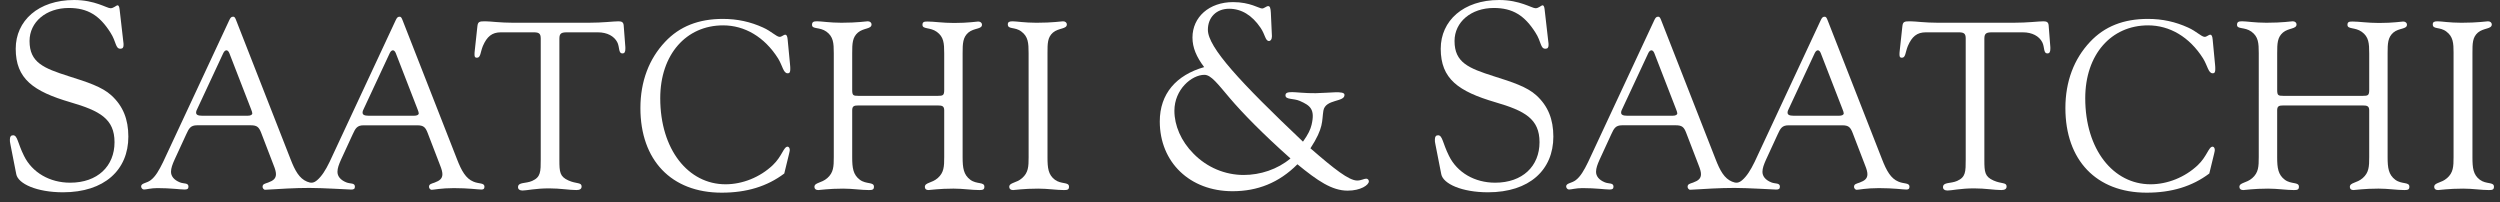 <svg width="247" height="20" viewBox="0 0 247 20" fill="none" xmlns="http://www.w3.org/2000/svg">
<rect x="0" y="0" width="247" height="20" fill="#333333" stroke="none"/>
<path fill-rule="evenodd" clip-rule="evenodd" d="M1.029 14.261C0.977 14.076 0.977 13.918 0.977 13.787C0.977 13.498 1.081 13.365 1.292 13.365C1.738 13.365 1.738 14.129 2.368 15.392C3.182 17.051 4.914 18.05 6.933 18.05C9.636 18.05 11.315 16.42 11.315 14.05C11.315 11.735 9.846 10.945 6.959 10.103C3.285 9.025 1.553 7.788 1.553 4.815C1.553 2.051 3.784 -0 7.327 -0C9.374 -0 10.555 0.814 10.921 0.814C11.236 0.814 11.472 0.524 11.63 0.524C11.709 0.524 11.787 0.657 11.813 0.894L12.181 4.104C12.207 4.236 12.207 4.341 12.207 4.446C12.207 4.683 12.129 4.815 11.892 4.815C11.394 4.815 11.498 4.13 10.921 3.235C9.845 1.525 8.665 0.788 6.802 0.788C4.545 0.788 2.919 2.182 2.919 4.051C2.919 6.183 4.309 6.735 6.776 7.526C8.613 8.104 10.083 8.578 11.001 9.42C12.156 10.472 12.681 11.788 12.681 13.498C12.681 16.787 10.32 18.998 6.226 18.998C3.627 18.998 1.79 18.155 1.607 17.209L1.029 14.261Z" fill="white"/>
<path fill-rule="evenodd" clip-rule="evenodd" d="M34.687 18.728C34.948 18.735 35.065 18.659 35.065 18.445C35.065 18.042 34.617 18.184 34.215 18.018C33.624 17.781 33.341 17.402 33.341 16.976C33.341 16.62 33.482 16.242 33.695 15.769L34.852 13.258C35.113 12.689 35.278 12.381 35.916 12.381H41.229C41.843 12.381 42.032 12.571 42.245 13.116L43.474 16.313C43.638 16.715 43.709 17.001 43.709 17.212C43.709 17.638 43.45 17.852 42.93 18.042C42.599 18.159 42.386 18.184 42.386 18.468C42.386 18.587 42.504 18.753 42.646 18.753C42.859 18.753 43.566 18.586 44.843 18.586C46.306 18.586 47.227 18.727 47.558 18.727C47.771 18.727 47.865 18.657 47.865 18.444C47.865 18.041 47.321 18.183 46.778 17.947C46.023 17.638 45.597 16.88 45.148 15.72L39.787 2.031C39.692 1.795 39.646 1.652 39.479 1.652C39.29 1.652 39.22 1.747 39.102 1.983L32.56 16.004C32.16 16.83 31.78 17.418 31.332 17.802C30.98 18.104 30.712 18.103 30.333 17.945C29.578 17.633 29.151 16.879 28.703 15.719L23.342 2.03C23.247 1.794 23.201 1.65 23.035 1.65C22.846 1.65 22.776 1.746 22.658 1.982L16.116 16.003C15.714 16.829 15.36 17.447 14.888 17.801C14.487 18.109 13.943 18.086 13.943 18.418C13.943 18.584 14.085 18.724 14.226 18.724C14.462 18.724 14.912 18.584 15.549 18.584C16.872 18.584 17.792 18.724 18.242 18.724C18.503 18.724 18.62 18.655 18.62 18.442C18.62 18.038 18.172 18.18 17.77 18.015C17.179 17.777 16.895 17.398 16.895 16.972C16.895 16.617 17.037 16.239 17.25 15.765L18.407 13.255C18.667 12.685 18.832 12.378 19.471 12.378H24.785C25.399 12.378 25.587 12.567 25.801 13.113L27.028 16.309C27.194 16.711 27.265 16.997 27.265 17.208C27.265 17.634 27.005 17.849 26.486 18.038C26.154 18.155 25.942 18.18 25.942 18.464C25.942 18.584 26.06 18.756 26.202 18.749C27.713 18.661 29.097 18.567 30.574 18.567C32.014 18.57 34.172 18.717 34.687 18.728ZM24.477 11.434H19.967C19.565 11.434 19.375 11.34 19.375 11.128C19.375 11.008 19.423 10.867 19.517 10.701L22.068 5.231C22.164 5.041 22.281 4.97 22.375 4.97C22.47 4.97 22.588 5.065 22.66 5.254L24.809 10.795C24.879 10.985 24.927 11.104 24.927 11.198C24.925 11.34 24.76 11.434 24.477 11.434ZM40.922 11.434H36.412C36.011 11.434 35.822 11.34 35.822 11.128C35.822 11.008 35.869 10.867 35.963 10.701L38.515 5.231C38.609 5.041 38.727 4.97 38.822 4.97C38.916 4.97 39.035 5.065 39.105 5.254L41.254 10.795C41.325 10.985 41.373 11.104 41.373 11.198C41.371 11.34 41.205 11.434 40.922 11.434Z" fill="white"/>
<path fill-rule="evenodd" clip-rule="evenodd" d="M53.423 3.785C53.423 3.336 53.258 3.194 52.762 3.194H49.479C48.606 3.194 48.109 3.619 47.708 4.544C47.449 5.183 47.497 5.704 47.118 5.704C46.929 5.704 46.883 5.609 46.883 5.397C46.883 5.302 46.883 5.159 46.907 4.995L47.166 2.602C47.214 2.128 47.379 2.105 47.945 2.105C48.465 2.105 49.385 2.248 50.732 2.248H58.1C59.588 2.248 60.604 2.105 61.124 2.105C61.455 2.105 61.596 2.223 61.62 2.507L61.785 4.662V4.828C61.785 5.111 61.714 5.277 61.501 5.277C61.076 5.277 61.242 4.662 60.982 4.163C60.674 3.572 59.99 3.194 59.069 3.194H55.999C55.455 3.194 55.267 3.313 55.267 3.809V15.816C55.267 17.001 55.313 17.45 56.164 17.83C56.943 18.185 57.463 17.995 57.463 18.422C57.463 18.66 57.297 18.777 56.943 18.777C56.258 18.777 55.361 18.611 54.251 18.611C52.905 18.611 52.031 18.824 51.63 18.824C51.346 18.824 51.181 18.704 51.181 18.493C51.181 17.97 51.938 18.159 52.575 17.876C53.425 17.497 53.425 16.976 53.425 15.721V3.785H53.423Z" fill="white"/>
<path fill-rule="evenodd" clip-rule="evenodd" d="M71.301 19.036C66.318 19.036 63.272 15.815 63.272 10.677C63.272 8.048 64.122 5.822 65.704 4.141C67.144 2.601 69.034 1.868 71.419 1.868C72.859 1.868 74.135 2.152 75.387 2.719C76.236 3.099 76.709 3.642 77.039 3.642C77.228 3.642 77.418 3.429 77.583 3.429C77.724 3.429 77.794 3.595 77.82 3.904L78.055 6.365C78.079 6.555 78.079 6.697 78.079 6.839C78.079 7.099 78.031 7.241 77.82 7.241C77.394 7.241 77.323 6.507 76.875 5.774C75.529 3.642 73.568 2.506 71.443 2.506C67.806 2.506 65.232 5.372 65.232 9.705C65.232 14.797 68.017 18.207 71.678 18.207C73.356 18.207 75.079 17.521 76.354 16.313C77.275 15.437 77.418 14.49 77.818 14.49C77.936 14.49 78.03 14.632 78.03 14.821C78.03 14.87 78.006 15.01 77.959 15.2L77.486 17.143C75.788 18.422 73.758 19.036 71.301 19.036Z" fill="white"/>
<path fill-rule="evenodd" clip-rule="evenodd" d="M82.378 5.253C82.378 4.235 82.33 3.619 81.646 3.122C80.984 2.648 80.228 2.91 80.228 2.459C80.228 2.175 80.37 2.103 80.725 2.103C81.173 2.103 81.976 2.247 83.133 2.247C84.739 2.247 85.566 2.103 85.731 2.103C85.968 2.103 86.109 2.247 86.109 2.411C86.109 2.885 85.33 2.743 84.764 3.216C84.22 3.69 84.197 4.283 84.197 5.253V8.877C84.197 9.422 84.29 9.47 84.81 9.47H92.651C93.172 9.47 93.288 9.422 93.288 8.877V5.277C93.288 4.259 93.241 3.643 92.557 3.146C91.896 2.672 91.14 2.91 91.14 2.459C91.14 2.175 91.282 2.127 91.636 2.127C92.274 2.127 93.148 2.269 94.258 2.269C95.675 2.269 96.477 2.127 96.643 2.127C96.879 2.127 97.021 2.269 97.021 2.435C97.021 2.908 96.242 2.744 95.674 3.216C95.131 3.69 95.107 4.283 95.107 5.253V15.531C95.107 16.597 95.201 17.261 95.864 17.758C96.501 18.232 97.257 17.948 97.257 18.446C97.257 18.729 97.115 18.777 96.76 18.777C96.004 18.777 95.155 18.635 94.209 18.635C92.769 18.635 91.918 18.777 91.73 18.777C91.494 18.777 91.376 18.66 91.376 18.469C91.376 18.019 92.06 18.113 92.651 17.592C93.265 17.048 93.288 16.456 93.288 15.51V10.915C93.288 10.489 93.101 10.418 92.651 10.418H84.81C84.362 10.418 84.197 10.489 84.197 10.915V15.532C84.197 16.599 84.29 17.262 84.952 17.759C85.589 18.233 86.346 17.949 86.346 18.447C86.346 18.73 86.203 18.778 85.85 18.778C85.094 18.778 84.244 18.636 83.299 18.636C81.858 18.636 81.031 18.778 80.842 18.778C80.606 18.778 80.465 18.661 80.465 18.47C80.465 18.02 81.15 18.115 81.74 17.593C82.355 17.049 82.378 16.457 82.378 15.511V5.253Z" fill="white"/>
<path fill-rule="evenodd" clip-rule="evenodd" d="M101.626 5.253C101.626 4.235 101.579 3.619 100.918 3.122C100.28 2.625 99.572 2.932 99.572 2.412C99.572 2.176 99.714 2.105 100.043 2.105C100.422 2.105 101.224 2.248 102.406 2.248C104.011 2.248 104.862 2.105 105.027 2.105C105.264 2.105 105.405 2.248 105.405 2.412C105.405 2.886 104.602 2.744 104.035 3.217C103.493 3.691 103.493 4.284 103.493 5.255V15.532C103.493 16.599 103.564 17.262 104.224 17.759C104.863 18.233 105.618 17.949 105.618 18.447C105.618 18.73 105.477 18.778 105.122 18.778C104.367 18.778 103.539 18.636 102.572 18.636C101.108 18.636 100.28 18.778 100.092 18.778C99.856 18.778 99.714 18.661 99.714 18.47C99.714 18.02 100.399 18.115 100.99 17.593C101.604 17.049 101.628 16.457 101.628 15.511L101.626 5.253Z" fill="white"/>
<path fill-rule="evenodd" clip-rule="evenodd" d="M121.776 18.892C117.552 18.892 114.586 16.025 114.586 11.998C114.586 9.261 116.215 7.418 118.971 6.63C118.211 5.629 117.816 4.708 117.816 3.709C117.816 1.682 119.471 0.208 121.832 0.208C123.511 0.208 124.405 0.839 124.694 0.839C124.904 0.839 125.114 0.603 125.297 0.603C125.481 0.603 125.534 0.813 125.56 1.26L125.664 3.524V3.603C125.664 3.893 125.534 4.05 125.375 4.05C125.008 4.05 125.008 3.419 124.536 2.734C123.695 1.498 122.646 0.865 121.438 0.865C120.179 0.865 119.339 1.709 119.339 2.944C119.339 4.681 122.541 8.128 128.734 13.996C129.26 13.26 129.48 12.771 129.584 12.33C129.948 10.784 129.449 10.424 128.42 9.971C127.796 9.698 127.004 9.866 127.004 9.419C127.004 9.155 127.239 9.102 127.685 9.102C128.053 9.102 128.973 9.222 129.996 9.207C131.367 9.187 132.795 8.941 132.834 9.351C132.907 10.115 130.941 9.755 130.749 10.943C130.583 11.972 130.81 12.6 129.471 14.652C131.833 16.705 133.276 17.836 134.089 17.836C134.483 17.836 134.772 17.652 134.981 17.652C135.139 17.652 135.243 17.783 135.243 17.916C135.243 18.284 134.431 18.836 133.145 18.836C131.596 18.836 130.179 17.863 128.185 16.231C126.347 18.076 124.218 18.892 121.776 18.892ZM121.517 9.708C120.31 8.288 119.654 7.393 118.998 7.393C117.738 7.393 116.03 8.84 116.03 10.945C116.03 12.392 116.685 13.946 117.919 15.182C119.257 16.55 121.041 17.287 122.878 17.287C124.507 17.287 126.215 16.735 127.5 15.656C124.72 13.182 122.75 11.155 121.517 9.708Z" fill="white"/>
<path fill-rule="evenodd" clip-rule="evenodd" d="M141.818 14.261C141.766 14.076 141.766 13.918 141.766 13.787C141.766 13.498 141.869 13.365 142.08 13.365C142.526 13.365 142.526 14.129 143.156 15.392C143.97 17.051 145.701 18.05 147.722 18.05C150.425 18.05 152.105 16.42 152.105 14.05C152.105 11.735 150.635 10.945 147.748 10.103C144.074 9.025 142.344 7.788 142.344 4.815C142.344 2.051 144.574 -0 148.117 -0C150.164 -0 151.345 0.814 151.712 0.814C152.027 0.814 152.262 0.524 152.421 0.524C152.499 0.524 152.578 0.657 152.604 0.894L152.971 4.104C152.997 4.236 152.997 4.341 152.997 4.446C152.997 4.683 152.919 4.815 152.682 4.815C152.184 4.815 152.289 4.13 151.712 3.235C150.635 1.525 149.455 0.788 147.593 0.788C145.336 0.788 143.708 2.182 143.708 4.051C143.708 6.183 145.098 6.735 147.567 7.526C149.404 8.104 150.872 8.578 151.791 9.42C152.946 10.472 153.471 11.788 153.471 13.498C153.471 16.787 151.109 18.998 147.016 18.998C144.417 18.998 142.58 18.155 142.397 17.209L141.818 14.261Z" fill="white"/>
<path fill-rule="evenodd" clip-rule="evenodd" d="M175.477 18.728C175.737 18.735 175.854 18.659 175.854 18.445C175.854 18.042 175.406 18.184 175.004 18.018C174.413 17.781 174.13 17.402 174.13 16.976C174.13 16.62 174.273 16.242 174.486 15.769L175.642 13.258C175.902 12.689 176.068 12.381 176.706 12.381H182.02C182.633 12.381 182.822 12.571 183.035 13.116L184.264 16.313C184.429 16.715 184.5 17.001 184.5 17.212C184.5 17.638 184.24 17.852 183.721 18.042C183.39 18.159 183.177 18.184 183.177 18.468C183.177 18.587 183.296 18.753 183.437 18.753C183.65 18.753 184.358 18.586 185.634 18.586C187.097 18.586 188.019 18.727 188.35 18.727C188.563 18.727 188.657 18.657 188.657 18.444C188.657 18.041 188.113 18.183 187.571 17.947C186.814 17.638 186.39 16.88 185.94 15.72L180.58 2.031C180.485 1.795 180.439 1.652 180.272 1.652C180.084 1.652 180.012 1.747 179.895 1.983L173.353 16.004C172.951 16.83 172.573 17.418 172.125 17.802C171.773 18.104 171.505 18.103 171.126 17.945C170.371 17.633 169.944 16.879 169.496 15.719L164.135 2.03C164.039 1.794 163.993 1.65 163.827 1.65C163.639 1.65 163.568 1.746 163.45 1.982L156.908 16.003C156.506 16.829 156.152 17.447 155.681 17.801C155.28 18.109 154.736 18.086 154.736 18.418C154.736 18.584 154.878 18.724 155.019 18.724C155.255 18.724 155.705 18.584 156.342 18.584C157.665 18.584 158.587 18.724 159.035 18.724C159.295 18.724 159.413 18.655 159.413 18.442C159.413 18.038 158.964 18.18 158.563 18.015C157.972 17.777 157.689 17.398 157.689 16.972C157.689 16.617 157.83 16.239 158.043 15.765L159.199 13.255C159.46 12.685 159.625 12.378 160.262 12.378H165.577C166.191 12.378 166.38 12.567 166.591 13.113L167.82 16.309C167.985 16.711 168.057 16.997 168.057 17.208C168.057 17.634 167.796 17.849 167.278 18.038C166.947 18.155 166.734 18.18 166.734 18.464C166.734 18.584 166.852 18.756 166.993 18.749C168.506 18.661 169.889 18.567 171.367 18.567C172.804 18.57 174.962 18.717 175.477 18.728ZM165.266 11.434H160.756C160.355 11.434 160.166 11.34 160.166 11.128C160.166 11.008 160.214 10.867 160.308 10.701L162.859 5.231C162.953 5.041 163.072 4.97 163.165 4.97C163.26 4.97 163.379 5.065 163.449 5.254L165.598 10.795C165.668 10.985 165.716 11.104 165.716 11.198C165.715 11.34 165.549 11.434 165.266 11.434ZM181.712 11.434H177.2C176.799 11.434 176.611 11.34 176.611 11.128C176.611 11.008 176.658 10.867 176.752 10.701L179.304 5.231C179.397 5.041 179.515 4.97 179.611 4.97C179.704 4.97 179.823 5.065 179.893 5.254L182.042 10.795C182.115 10.985 182.161 11.104 182.161 11.198C182.16 11.34 181.995 11.434 181.712 11.434Z" fill="white"/>
<path fill-rule="evenodd" clip-rule="evenodd" d="M194.212 3.785C194.212 3.336 194.045 3.194 193.55 3.194H190.266C189.393 3.194 188.897 3.619 188.497 4.544C188.236 5.183 188.284 5.704 187.905 5.704C187.718 5.704 187.67 5.609 187.67 5.397C187.67 5.302 187.67 5.159 187.694 4.995L187.954 2.602C188.001 2.128 188.167 2.105 188.733 2.105C189.253 2.105 190.174 2.248 191.52 2.248H198.889C200.378 2.248 201.391 2.105 201.911 2.105C202.243 2.105 202.383 2.223 202.406 2.507L202.574 4.662V4.828C202.574 5.111 202.502 5.277 202.289 5.277C201.866 5.277 202.03 4.662 201.77 4.163C201.463 3.572 200.778 3.194 199.858 3.194H196.788C196.245 3.194 196.055 3.313 196.055 3.809V15.816C196.055 17.001 196.102 17.45 196.952 17.83C197.733 18.185 198.252 17.995 198.252 18.422C198.252 18.66 198.086 18.777 197.731 18.777C197.046 18.777 196.148 18.611 195.04 18.611C193.692 18.611 192.819 18.824 192.417 18.824C192.135 18.824 191.969 18.704 191.969 18.493C191.969 17.97 192.725 18.159 193.363 17.876C194.213 17.497 194.213 16.976 194.213 15.721L194.212 3.785Z" fill="white"/>
<path fill-rule="evenodd" clip-rule="evenodd" d="M212.092 19.036C207.108 19.036 204.061 15.815 204.061 10.677C204.061 8.048 204.911 5.821 206.493 4.141C207.935 2.601 209.823 1.868 212.211 1.868C213.65 1.868 214.925 2.151 216.176 2.719C217.027 3.098 217.499 3.642 217.831 3.642C218.021 3.642 218.209 3.429 218.374 3.429C218.516 3.429 218.586 3.595 218.611 3.904L218.846 6.365C218.869 6.555 218.869 6.697 218.869 6.839C218.869 7.099 218.823 7.241 218.611 7.241C218.185 7.241 218.114 6.507 217.665 5.774C216.318 3.642 214.359 2.506 212.233 2.506C208.596 2.506 206.022 5.372 206.022 9.705C206.022 14.797 208.809 18.207 212.469 18.207C214.146 18.207 215.869 17.521 217.146 16.313C218.066 15.437 218.21 14.49 218.611 14.49C218.727 14.49 218.823 14.632 218.823 14.821C218.823 14.87 218.799 15.01 218.752 15.2L218.279 17.143C216.579 18.421 214.548 19.036 212.092 19.036Z" fill="white"/>
<path fill-rule="evenodd" clip-rule="evenodd" d="M223.166 5.253C223.166 4.235 223.119 3.619 222.435 3.122C221.774 2.648 221.018 2.91 221.018 2.459C221.018 2.175 221.16 2.103 221.515 2.103C221.963 2.103 222.767 2.247 223.923 2.247C225.529 2.247 226.356 2.103 226.521 2.103C226.757 2.103 226.898 2.247 226.898 2.411C226.898 2.885 226.119 2.743 225.553 3.216C225.008 3.69 224.986 4.283 224.986 5.253V8.877C224.986 9.422 225.08 9.47 225.6 9.47H233.441C233.961 9.47 234.079 9.422 234.079 8.877V5.277C234.079 4.259 234.031 3.643 233.346 3.146C232.685 2.672 231.929 2.91 231.929 2.459C231.929 2.175 232.071 2.127 232.427 2.127C233.063 2.127 233.937 2.269 235.047 2.269C236.464 2.269 237.266 2.127 237.433 2.127C237.669 2.127 237.809 2.269 237.809 2.435C237.809 2.908 237.031 2.744 236.464 3.216C235.92 3.69 235.896 4.283 235.896 5.253V15.531C235.896 16.597 235.991 17.261 236.652 17.758C237.29 18.232 238.046 17.948 238.046 18.446C238.046 18.729 237.904 18.777 237.551 18.777C236.793 18.777 235.944 18.635 234.999 18.635C233.557 18.635 232.709 18.777 232.519 18.777C232.283 18.777 232.165 18.66 232.165 18.469C232.165 18.019 232.849 18.113 233.44 17.592C234.054 17.048 234.078 16.456 234.078 15.51V10.915C234.078 10.489 233.888 10.418 233.44 10.418H225.599C225.15 10.418 224.984 10.489 224.984 10.915V15.532C224.984 16.599 225.078 17.262 225.74 17.759C226.377 18.233 227.134 17.949 227.134 18.447C227.134 18.73 226.993 18.778 226.636 18.778C225.881 18.778 225.031 18.636 224.086 18.636C222.646 18.636 221.819 18.778 221.631 18.778C221.395 18.778 221.253 18.661 221.253 18.47C221.253 18.02 221.938 18.115 222.528 17.593C223.142 17.049 223.165 16.457 223.165 15.511L223.166 5.253Z" fill="white"/>
<path fill-rule="evenodd" clip-rule="evenodd" d="M242.414 5.253C242.414 4.235 242.365 3.619 241.705 3.122C241.066 2.625 240.357 2.932 240.357 2.412C240.357 2.176 240.5 2.105 240.831 2.105C241.207 2.105 242.011 2.248 243.191 2.248C244.798 2.248 245.648 2.105 245.811 2.105C246.048 2.105 246.189 2.248 246.189 2.412C246.189 2.886 245.386 2.744 244.819 3.217C244.278 3.691 244.278 4.284 244.278 5.255V15.532C244.278 16.599 244.35 17.262 245.009 17.759C245.648 18.233 246.403 17.949 246.403 18.447C246.403 18.73 246.261 18.778 245.906 18.778C245.151 18.778 244.324 18.636 243.356 18.636C241.892 18.636 241.064 18.778 240.876 18.778C240.639 18.778 240.499 18.661 240.499 18.47C240.499 18.02 241.183 18.115 241.774 17.593C242.389 17.049 242.412 16.457 242.412 15.511V5.253H242.414Z" fill="white"/>
</svg>
